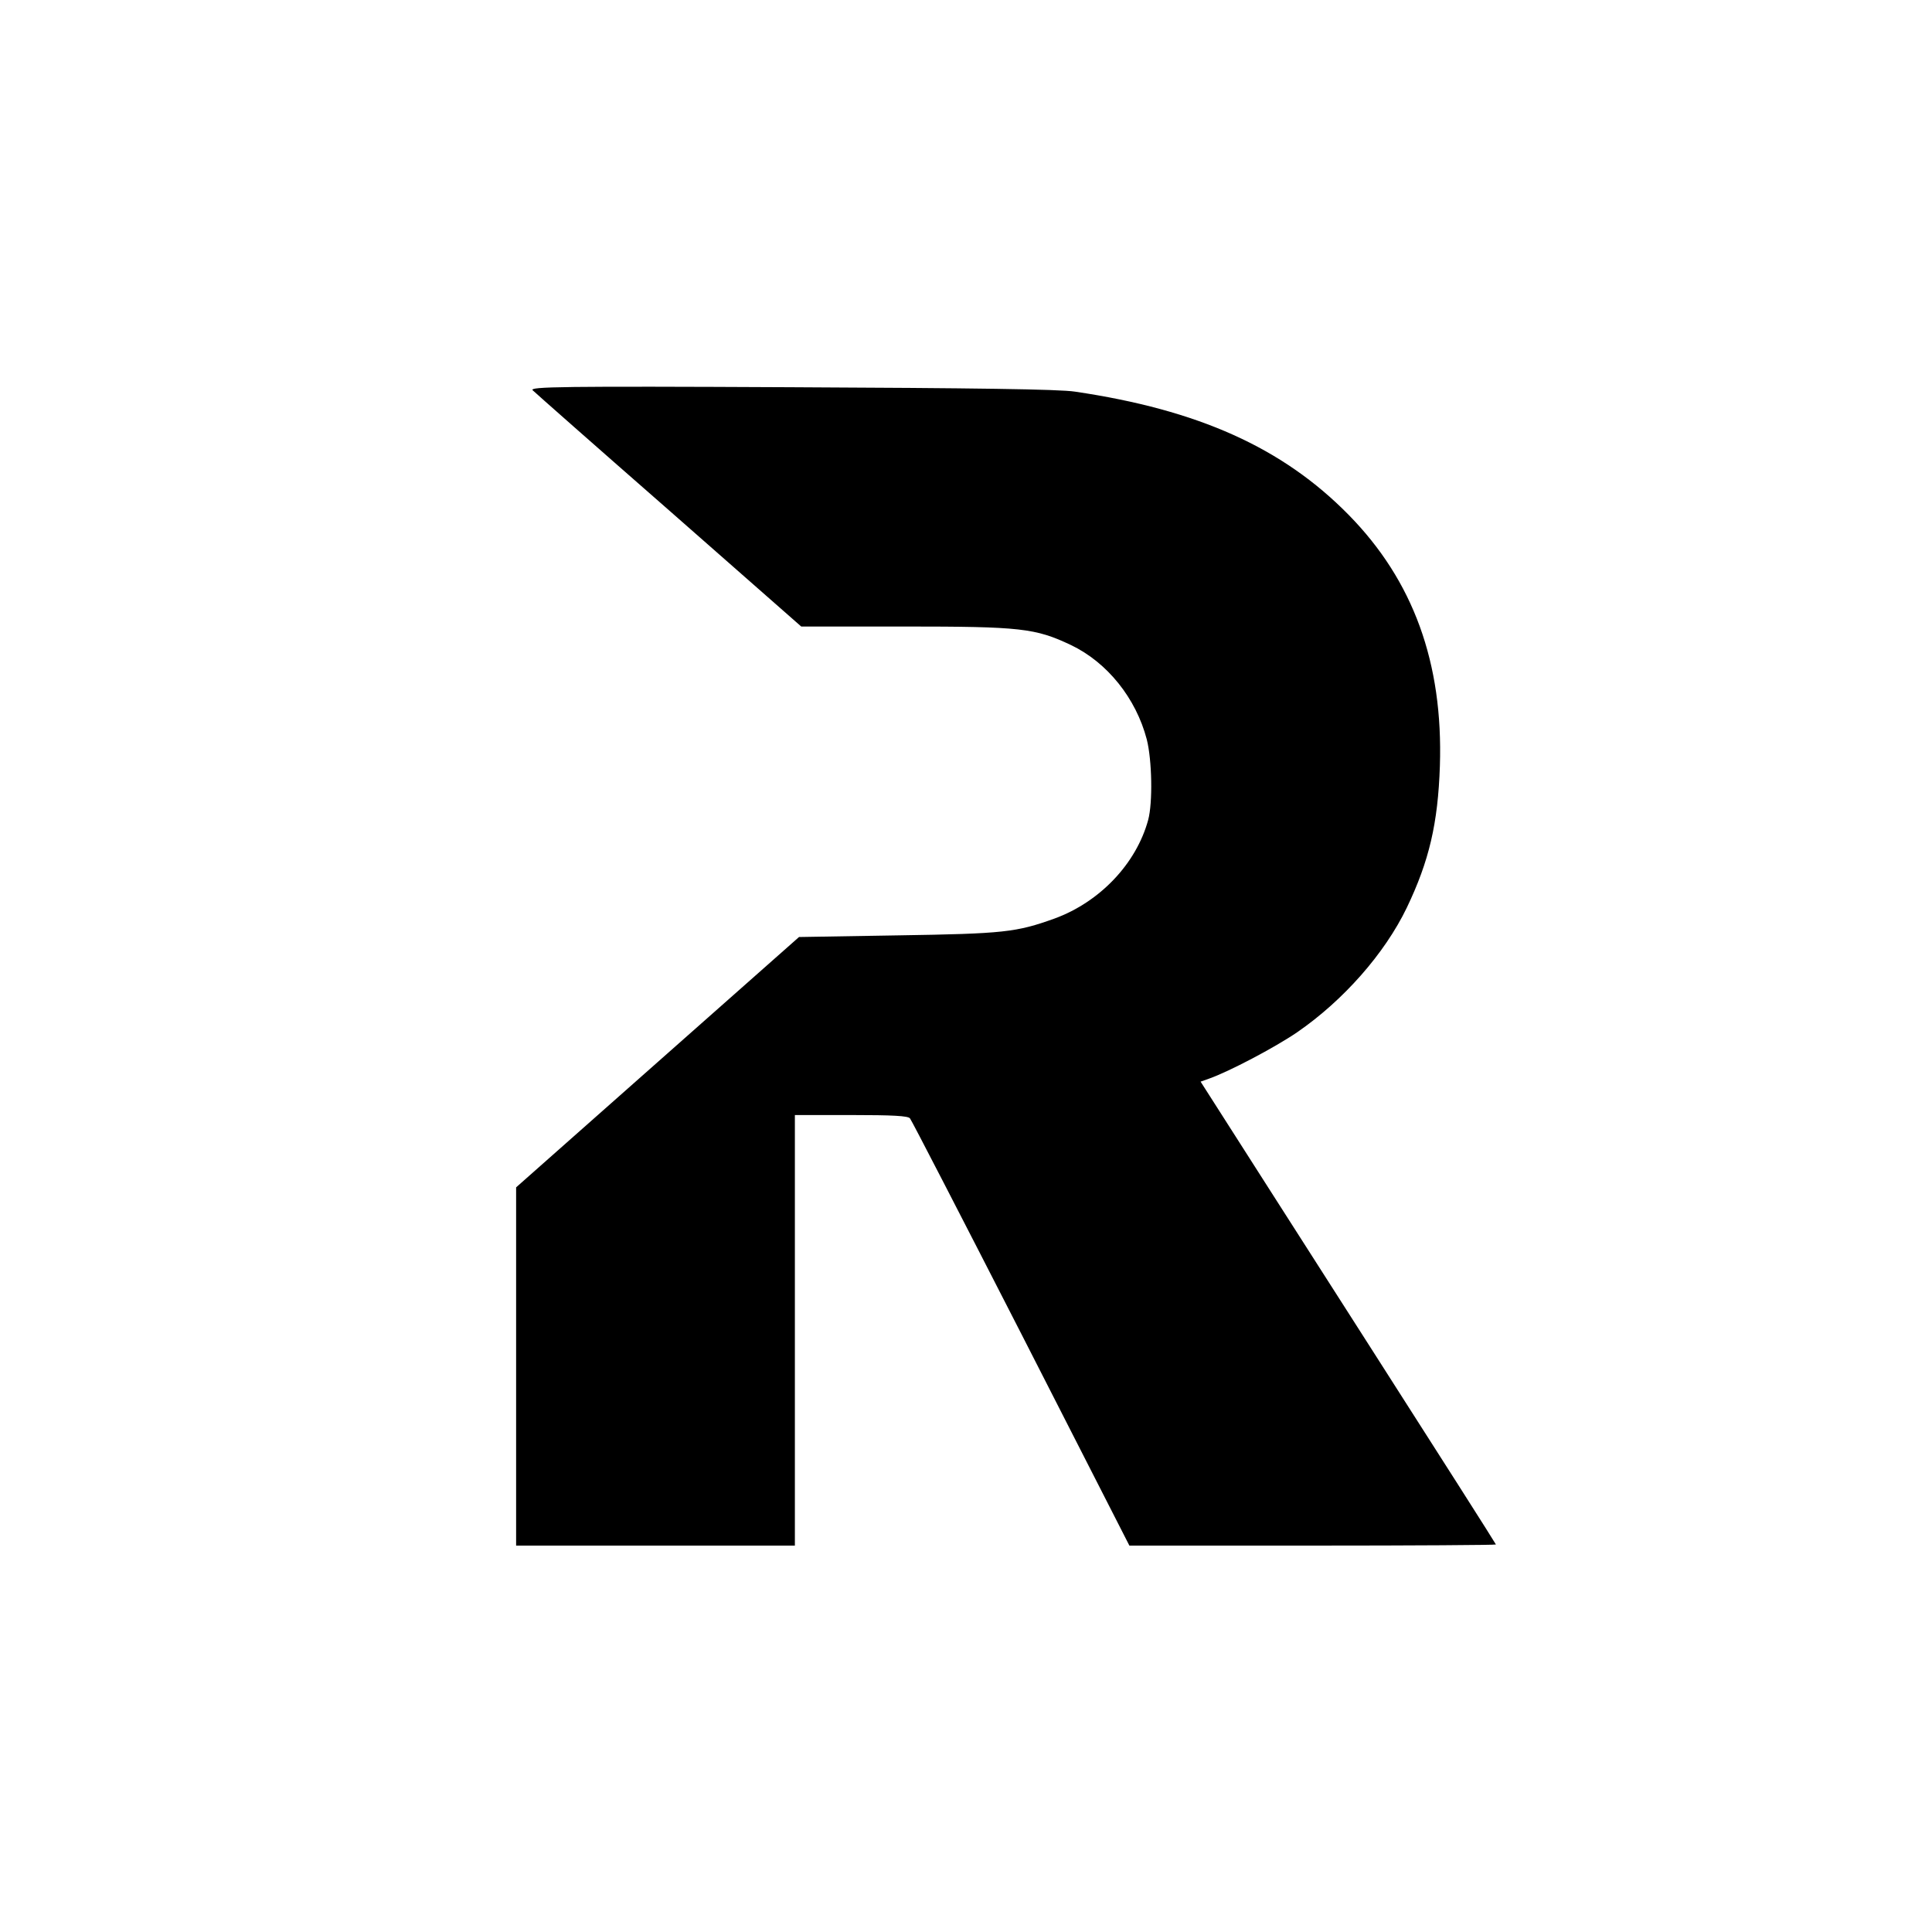 <?xml version="1.0" standalone="no"?>
<!DOCTYPE svg PUBLIC "-//W3C//DTD SVG 20010904//EN"
 "http://www.w3.org/TR/2001/REC-SVG-20010904/DTD/svg10.dtd">
<svg version="1.0" xmlns="http://www.w3.org/2000/svg"
 width="700pt" height="700pt" viewBox="0 0 700 700"
 preserveAspectRatio="xMidYMid meet">
<g transform="translate(0,700) scale(0.1,-0.1)"
fill="#000000" stroke="none">
<path d="M1930 5586 c8 -8 230 -204 494 -435 l479 -421 374 0 c422 0 474 -6
603 -67 132 -63 236 -193 275 -342 19 -75 22 -229 5 -292 -43 -158 -175 -297
-339 -357 -139 -50 -184 -55 -566 -61 l-360 -6 -512 -453 -513 -454 0 -649 0
-649 505 0 505 0 0 780 0 780 204 0 c151 0 206 -3 213 -12 6 -7 187 -358 403
-780 l392 -768 664 0 c365 0 664 2 664 4 0 2 -210 332 -466 732 -257 401 -497
778 -535 837 l-69 108 31 11 c71 25 237 112 319 168 167 115 317 285 397 451
81 169 113 305 120 514 12 373 -96 671 -331 910 -239 243 -544 380 -991 446
-56 9 -369 13 -1030 16 -832 4 -948 2 -935 -11z"/>
</g>
</svg>
